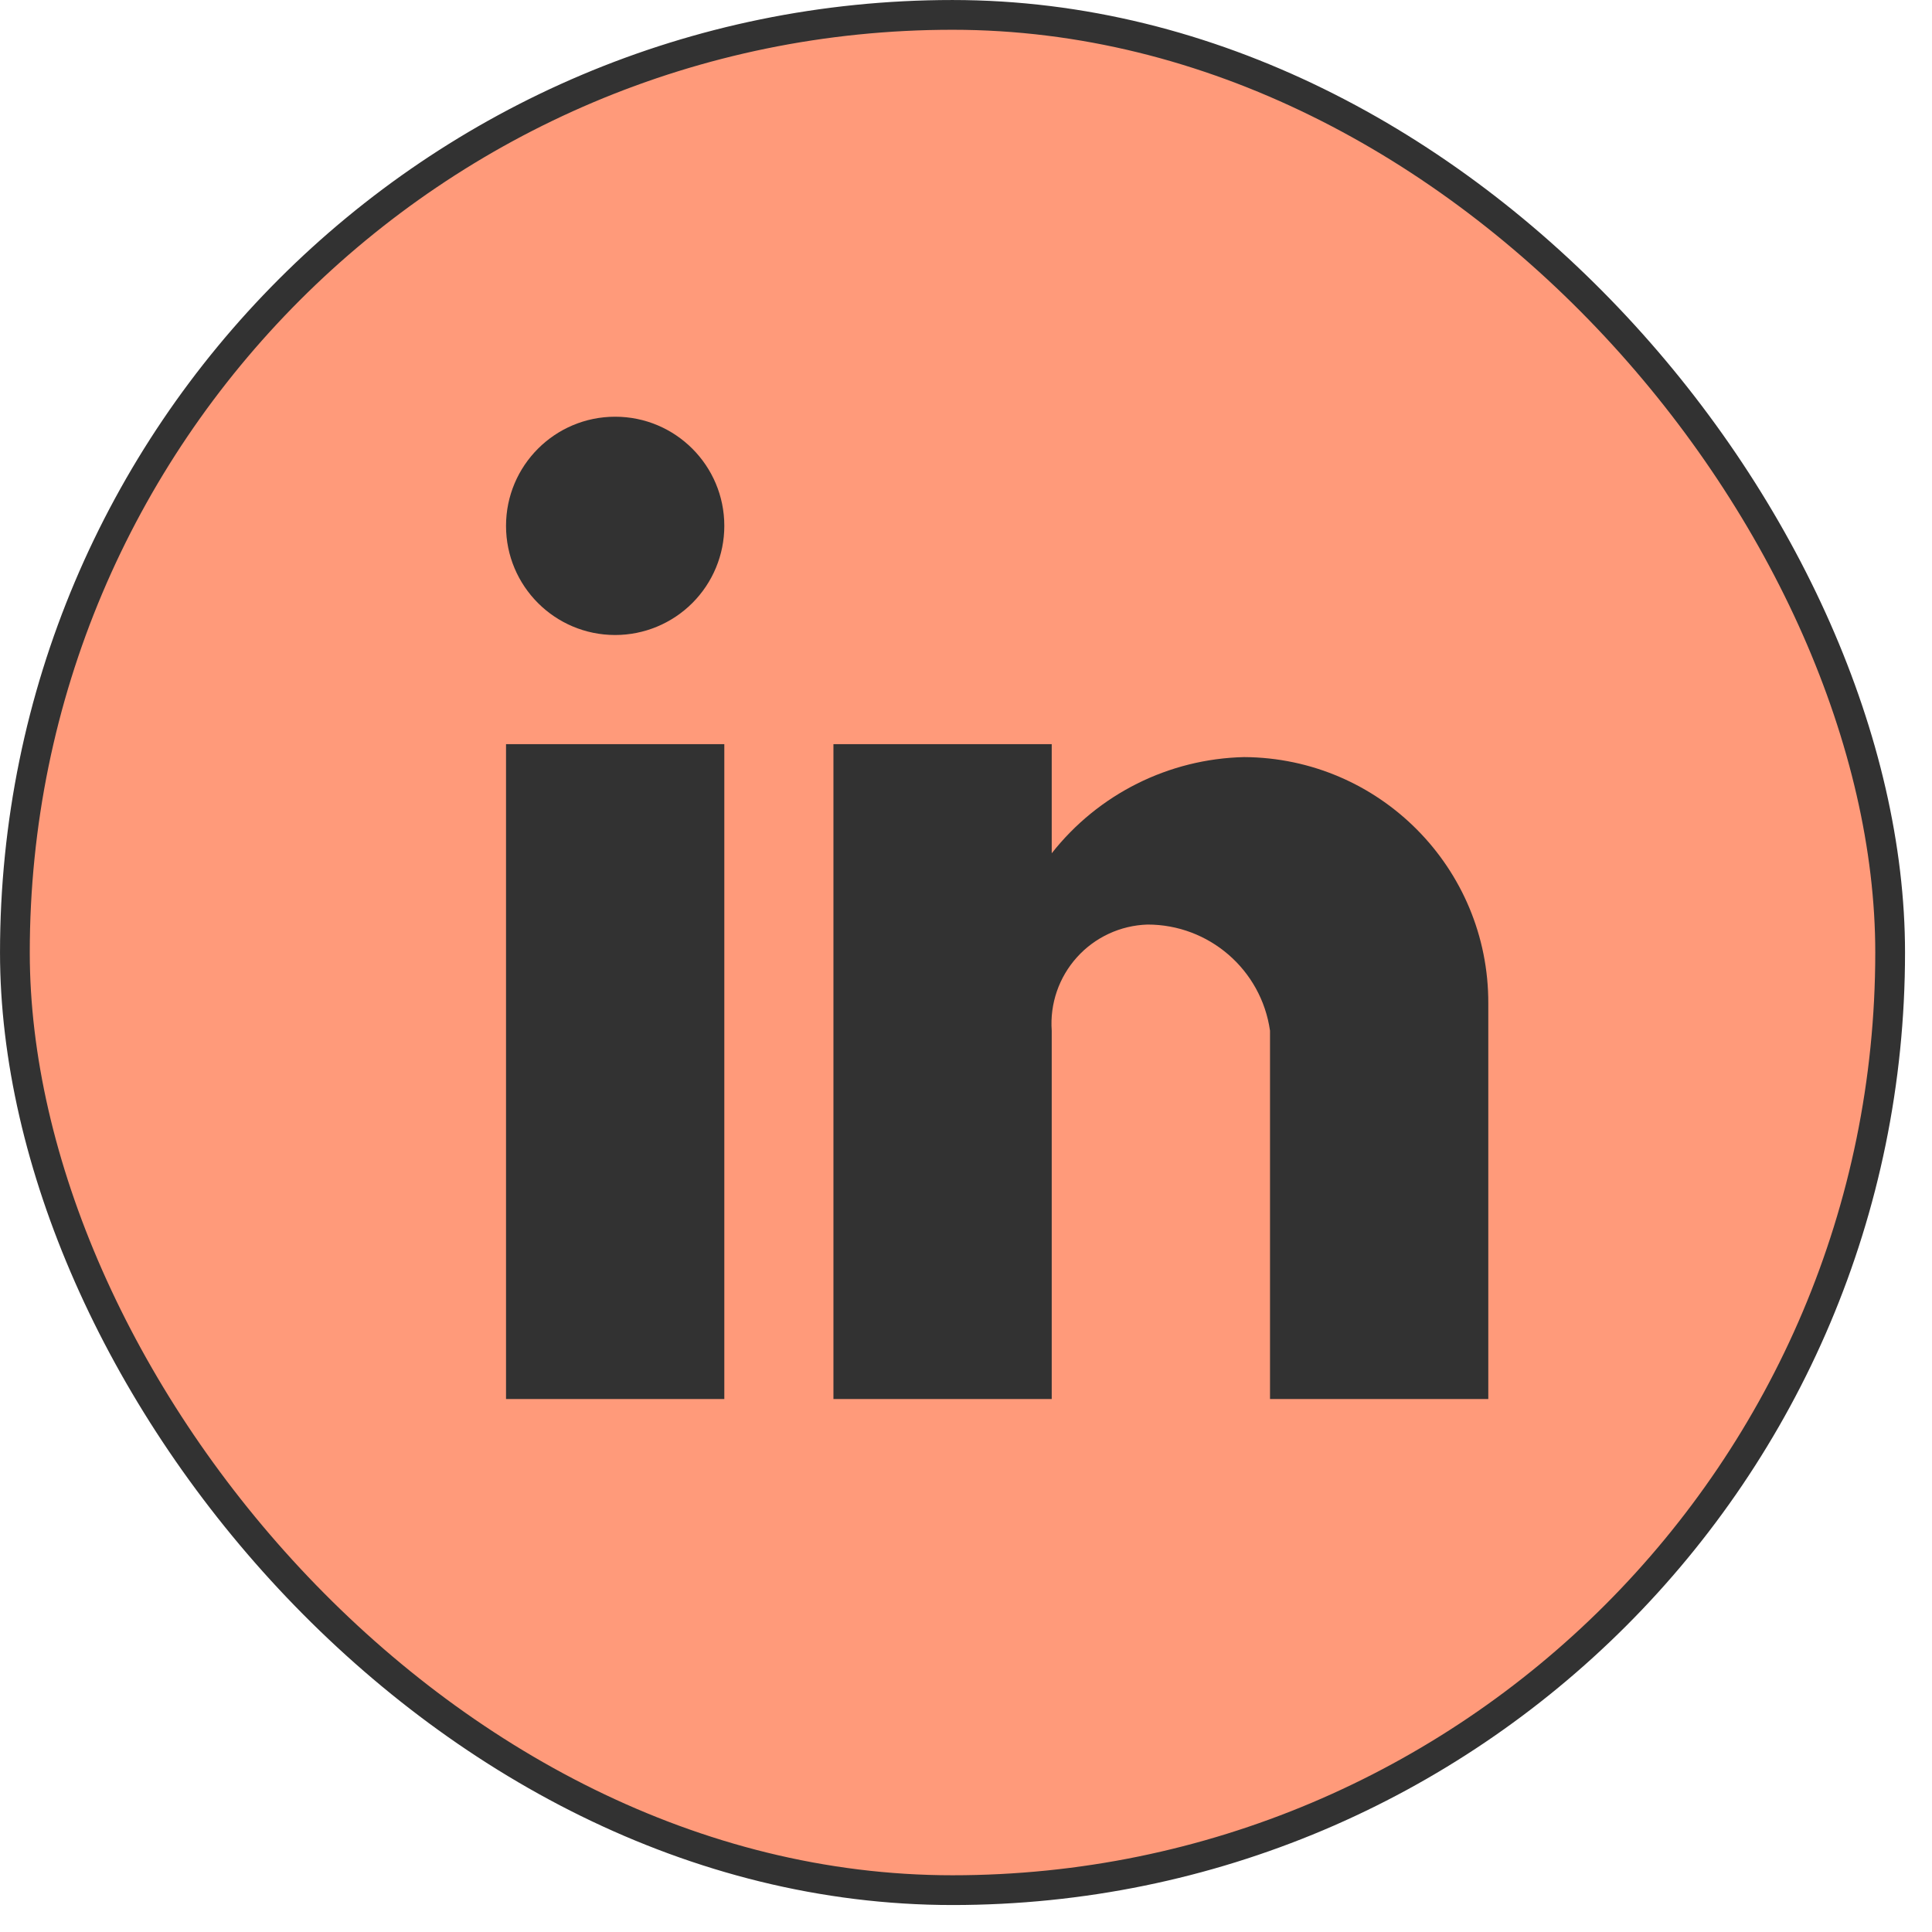 <?xml version="1.0" encoding="utf-8"?>
<svg xmlns="http://www.w3.org/2000/svg" fill="none" height="100%" overflow="visible" preserveAspectRatio="none" style="display: block;" viewBox="0 0 62 62" width="100%">
<g id="Group 39931">
<g id="top">
<rect fill="#FF9A7A" height="60.179" rx="30.09" width="60.179" x="0.478" y="0.478"/>
<rect height="60.179" rx="30.09" stroke="#323232" stroke-width="0.955" width="60.179" x="0.478" y="0.478"/>
<path d="M33.751 44.896H26.746V23.881H33.751V27.383C35.244 25.483 37.509 24.351 39.924 24.296C44.269 24.32 47.774 27.855 47.761 32.199V44.896H40.756V33.075C40.476 31.118 38.798 29.666 36.821 29.67C35.957 29.698 35.14 30.076 34.561 30.719C33.982 31.361 33.689 32.212 33.751 33.075V44.896ZM23.244 44.896H16.239V23.881H23.244V44.896ZM19.741 20.378C17.807 20.378 16.239 18.81 16.239 16.876C16.239 14.941 17.807 13.373 19.741 13.373C21.676 13.373 23.244 14.941 23.244 16.876C23.244 17.805 22.875 18.695 22.218 19.352C21.561 20.009 20.67 20.378 19.741 20.378Z" fill="#323232" id="Vector"/>
</g>
</g>
</svg>